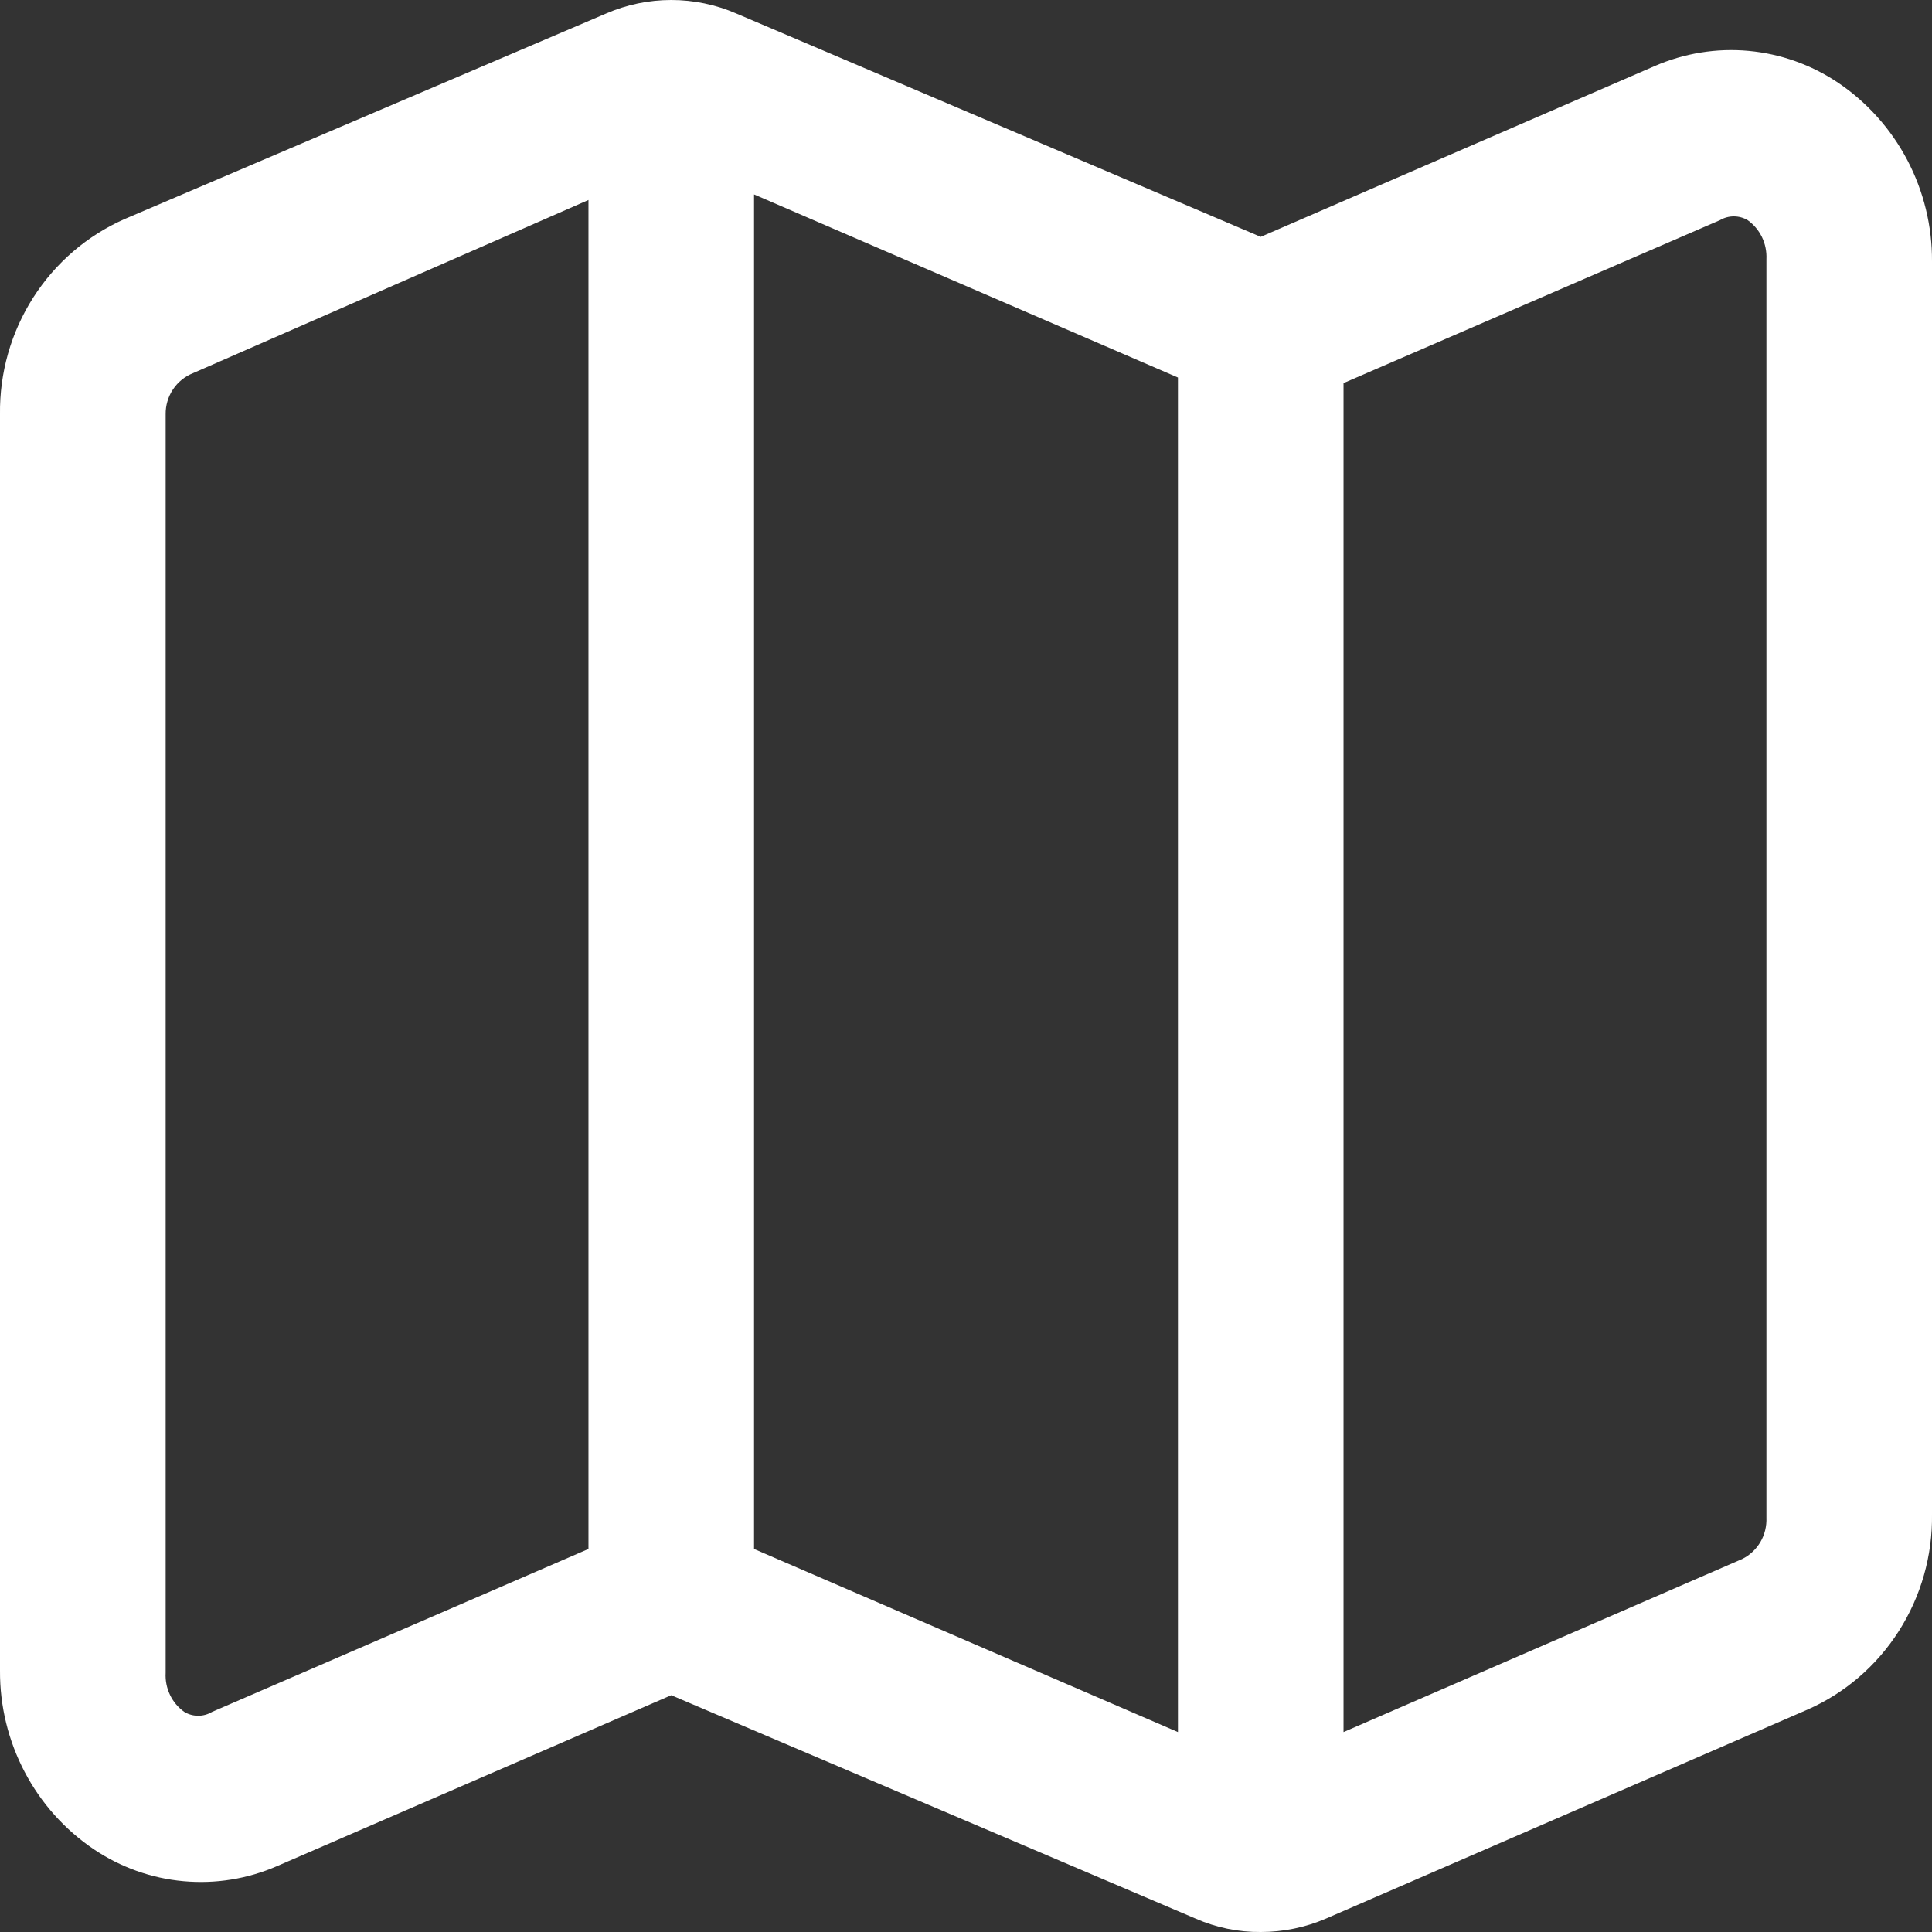 <?xml version="1.0" encoding="UTF-8"?> <svg xmlns="http://www.w3.org/2000/svg" width="27" height="27" viewBox="0 0 27 27" fill="none"><rect x="0" y="0" width="27" height="27" fill="#333333" stroke="none"/><path d="M25.688 1.156C25.314 0.905 24.884 0.752 24.437 0.711C23.99 0.67 23.54 0.743 23.127 0.922L17.619 3.31L10.291 0.189C10.003 0.064 9.694 0 9.381 0C9.068 0 8.758 0.064 8.47 0.189L1.744 3.06C1.219 3.291 0.774 3.673 0.464 4.159C0.154 4.645 -0.008 5.213 0 5.791V23.348C-0.003 23.842 0.116 24.328 0.345 24.764C0.574 25.2 0.906 25.571 1.312 25.845C1.686 26.096 2.116 26.25 2.563 26.29C3.01 26.331 3.46 26.259 3.873 26.079L9.381 23.691L16.709 26.813C16.996 26.939 17.306 27.003 17.619 27C17.932 27 18.242 26.937 18.53 26.813L25.256 23.894C25.781 23.664 26.226 23.281 26.536 22.795C26.846 22.309 27.008 21.742 27 21.163V3.653C27.003 3.16 26.884 2.673 26.655 2.237C26.426 1.802 26.094 1.43 25.688 1.156ZM10.538 2.717L16.462 5.276V24.206L10.538 21.647V2.717ZM2.962 23.925C2.904 23.96 2.837 23.978 2.77 23.978C2.702 23.978 2.635 23.96 2.577 23.925C2.491 23.865 2.421 23.782 2.376 23.687C2.33 23.591 2.309 23.485 2.315 23.379V5.791C2.313 5.667 2.349 5.544 2.418 5.441C2.487 5.338 2.585 5.259 2.7 5.214L8.224 2.795V21.647L2.962 23.925ZM24.686 21.21C24.691 21.329 24.662 21.448 24.602 21.55C24.541 21.653 24.452 21.736 24.346 21.788L18.776 24.206V5.354L24.038 3.076C24.096 3.042 24.163 3.024 24.23 3.024C24.298 3.024 24.365 3.042 24.423 3.076C24.509 3.137 24.578 3.219 24.624 3.314C24.67 3.41 24.691 3.516 24.686 3.622V21.21Z" fill="white"></path></svg> 